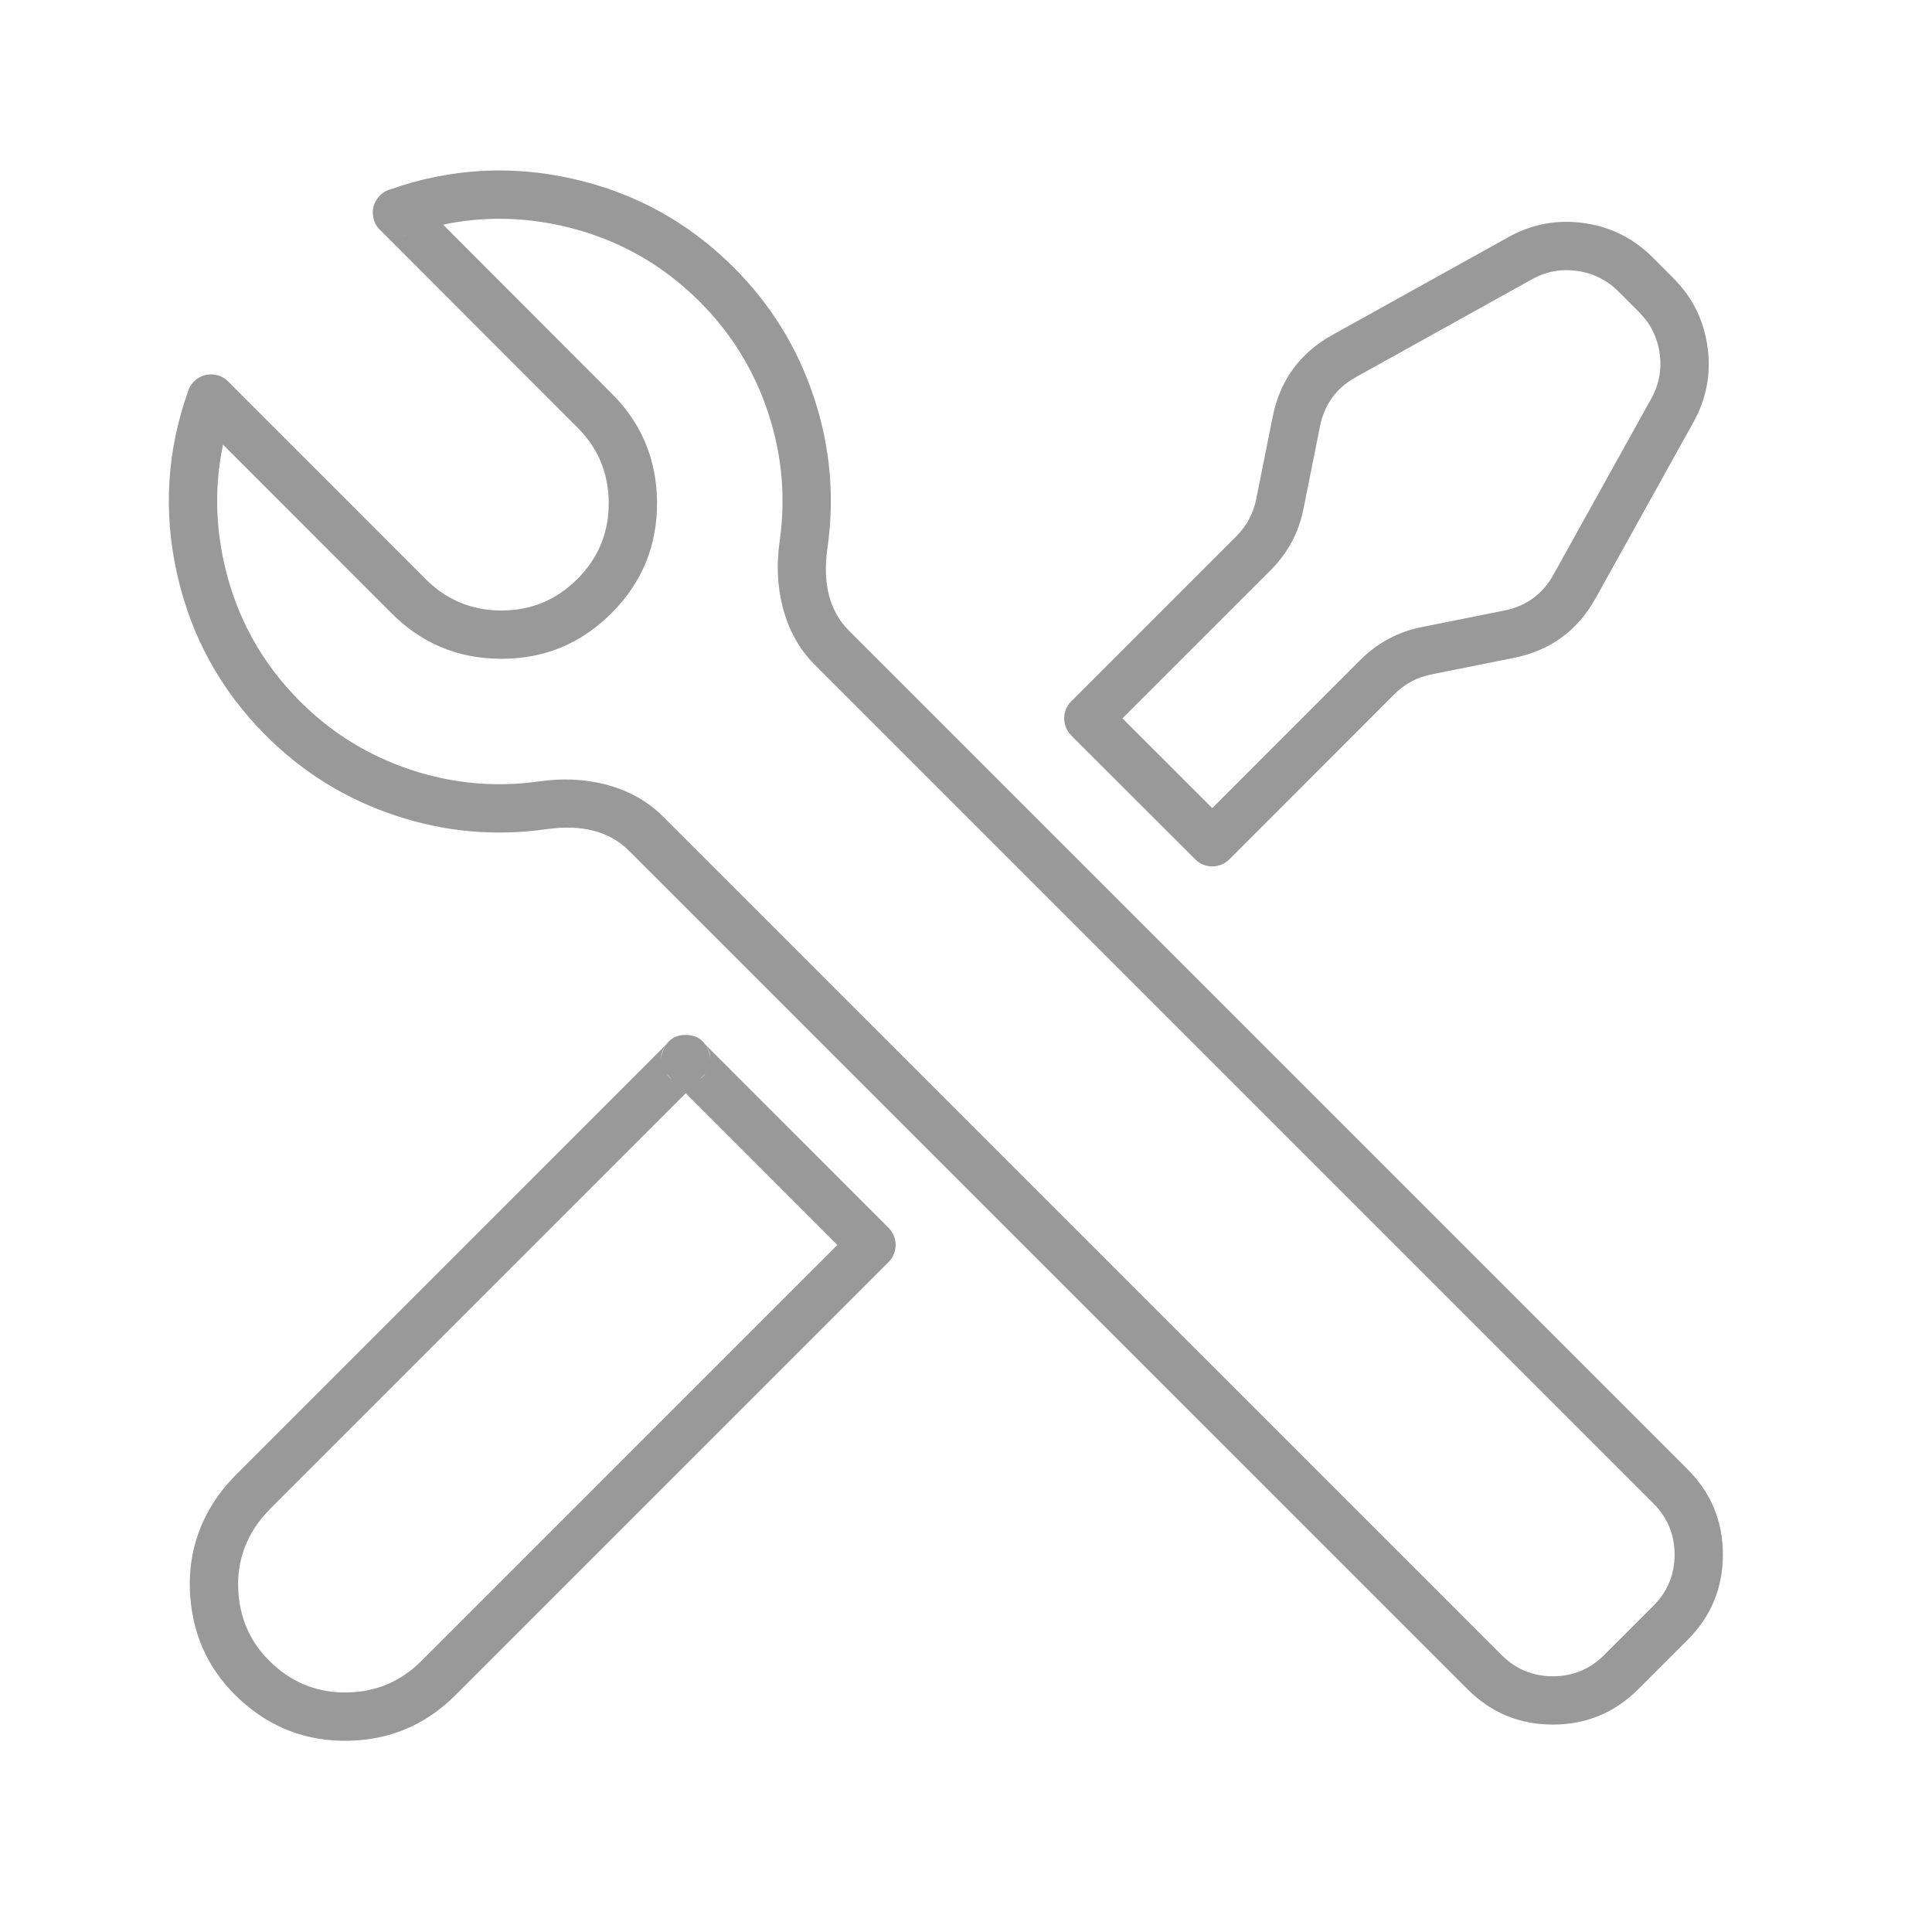 <svg xmlns="http://www.w3.org/2000/svg" xmlns:xlink="http://www.w3.org/1999/xlink" fill="none" version="1.1" width="80" height="80" viewBox="0 0 80 80"><g><g><path d="M17.038,8.006Q17.095,8.049,17.145,8.099L17.187,8.141Q17.121,8.068,17.038,8.006ZM16.844,9.723Q16.809,9.735,16.774,9.748Q16.657,9.789,16.534,9.801Q16.701,9.785,16.844,9.723ZM18.347,9.302Q20.777,8.791,23.273,9.353Q26.579,10.098,28.976,12.495Q30.938,14.459,31.808,17.093Q32.67,19.699,32.283,22.413Q32.082,23.825,32.399,25.096Q32.763,26.553,33.742,27.532L68.462,62.252Q69.341,63.131,69.341,64.373Q69.341,65.616,68.462,66.495L66.422,68.533Q65.544,69.411,64.301,69.411Q63.059,69.411,62.18,68.533L27.458,33.814Q26.48,32.835,25.023,32.471Q23.752,32.154,22.34,32.354Q19.627,32.74,17.02,31.878Q14.387,31.006,12.424,29.043Q10.028,26.645,9.285,23.338Q8.724,20.843,9.236,18.413L16.12,25.3Q16.134,25.314,16.16,25.341Q18.039,27.263,20.727,27.279Q23.417,27.294,25.319,25.392Q27.229,23.482,27.206,20.782Q27.182,18.081,25.24,16.205L18.347,9.302ZM23.712,7.402Q19.869,6.537,16.158,7.844Q15.867,7.925,15.665,8.172Q15.383,8.515,15.449,8.954Q15.502,9.306,15.755,9.538L23.85,17.643Q25.19,18.937,25.206,20.799Q25.222,22.661,23.905,23.978Q22.594,25.289,20.739,25.279Q18.885,25.268,17.59,23.943Q17.556,23.908,17.534,23.886L9.448,15.796Q9.289,15.637,9.077,15.561Q8.89,15.495,8.691,15.504Q8.492,15.514,8.312,15.599Q8.133,15.685,7.999,15.832Q7.866,15.979,7.799,16.167Q6.463,19.904,7.334,23.777Q8.204,27.649,11.01,30.457Q13.308,32.756,16.392,33.776Q19.444,34.786,22.622,34.335Q24.836,34.02,26.044,35.228L60.766,69.947Q62.23,71.411,64.301,71.411Q66.372,71.411,67.836,69.948L69.876,67.909Q71.34,66.445,71.341,64.374Q71.341,62.302,69.876,60.837L35.157,26.118Q33.947,24.909,34.263,22.695Q34.716,19.517,33.707,16.465Q32.688,13.38,30.39,11.081Q27.584,8.274,23.712,7.402ZM15.838,9.606Q16.145,9.836,16.526,9.802Q16.342,9.818,16.164,9.768Q15.986,9.717,15.838,9.606ZM52.699,17.257L52.016,20.67Q51.837,21.56,51.196,22.202L44.358,29.04L44.358,29.04Q44.217,29.181,44.141,29.364Q44.065,29.548,44.065,29.747Q44.065,29.946,44.141,30.13Q44.217,30.313,44.358,30.454L49.491,35.583Q49.56,35.653,49.642,35.707Q49.724,35.762,49.815,35.8Q49.906,35.837,50.003,35.857Q50.099,35.876,50.198,35.876Q50.297,35.876,50.393,35.857Q50.49,35.837,50.581,35.8Q50.672,35.762,50.754,35.707Q50.835,35.652,50.905,35.583L57.739,28.746Q58.381,28.103,59.272,27.925L62.684,27.242Q64.951,26.788,66.073,24.767L70.123,17.479Q70.936,16.015,70.704,14.357Q70.472,12.699,69.288,11.515L68.426,10.653Q67.242,9.469,65.584,9.237Q63.925,9.005,62.462,9.818L55.173,13.868Q53.153,14.99,52.699,17.257ZM52.61,23.616Q53.68,22.546,53.977,21.062L54.66,17.649Q54.932,16.289,56.145,15.616L63.433,11.566Q64.311,11.078,65.306,11.218Q66.301,11.357,67.012,12.067L67.874,12.929Q68.584,13.64,68.723,14.635Q68.862,15.629,68.374,16.508L64.325,23.796Q63.651,25.008,62.291,25.281L58.879,25.964Q57.395,26.261,56.324,27.332L50.197,33.462L46.479,29.746L52.61,23.616ZM29.196,43.242Q28.926,42.854,28.395,42.854Q27.865,42.854,27.594,43.242L9.804,61.033Q9.717,61.119,9.635,61.21L9.418,61.45Q9.317,61.561,9.241,61.658Q7.674,63.647,7.883,66.172Q8.093,68.701,9.97,70.407Q11.87,72.134,14.436,72.081Q17.002,72.027,18.829,70.223L18.838,70.214L18.845,70.207L36.794,52.258Q36.864,52.188,36.919,52.106Q36.973,52.025,37.011,51.934Q37.049,51.843,37.068,51.746Q37.087,51.649,37.087,51.551Q37.087,51.453,37.068,51.356Q37.049,51.259,37.011,51.168Q36.974,51.077,36.919,50.995Q36.864,50.914,36.794,50.844L29.196,43.242ZM29.241,43.312Q29.284,43.385,29.32,43.471Q29.397,43.658,29.408,43.832Q29.412,43.555,29.241,43.312ZM29.22,44.428Q29.169,44.496,29.103,44.562L28.978,44.687Q29.119,44.587,29.22,44.428ZM27.812,44.687L27.688,44.562Q27.622,44.497,27.571,44.428Q27.672,44.587,27.812,44.687ZM27.383,43.835Q27.393,43.66,27.471,43.472Q27.506,43.386,27.549,43.312Q27.378,43.556,27.383,43.835ZM28.395,45.27L34.673,51.551L17.431,68.793L17.425,68.799L17.421,68.802Q16.164,70.044,14.394,70.081Q12.625,70.118,11.315,68.927Q10.021,67.751,9.877,66.007Q9.732,64.266,10.812,62.895Q10.845,62.853,10.899,62.793L11.117,62.553Q11.166,62.499,11.218,62.447L28.395,45.27Z" fill-rule="evenodd" fill="#999999" fill-opacity="1"/></g></g></svg>